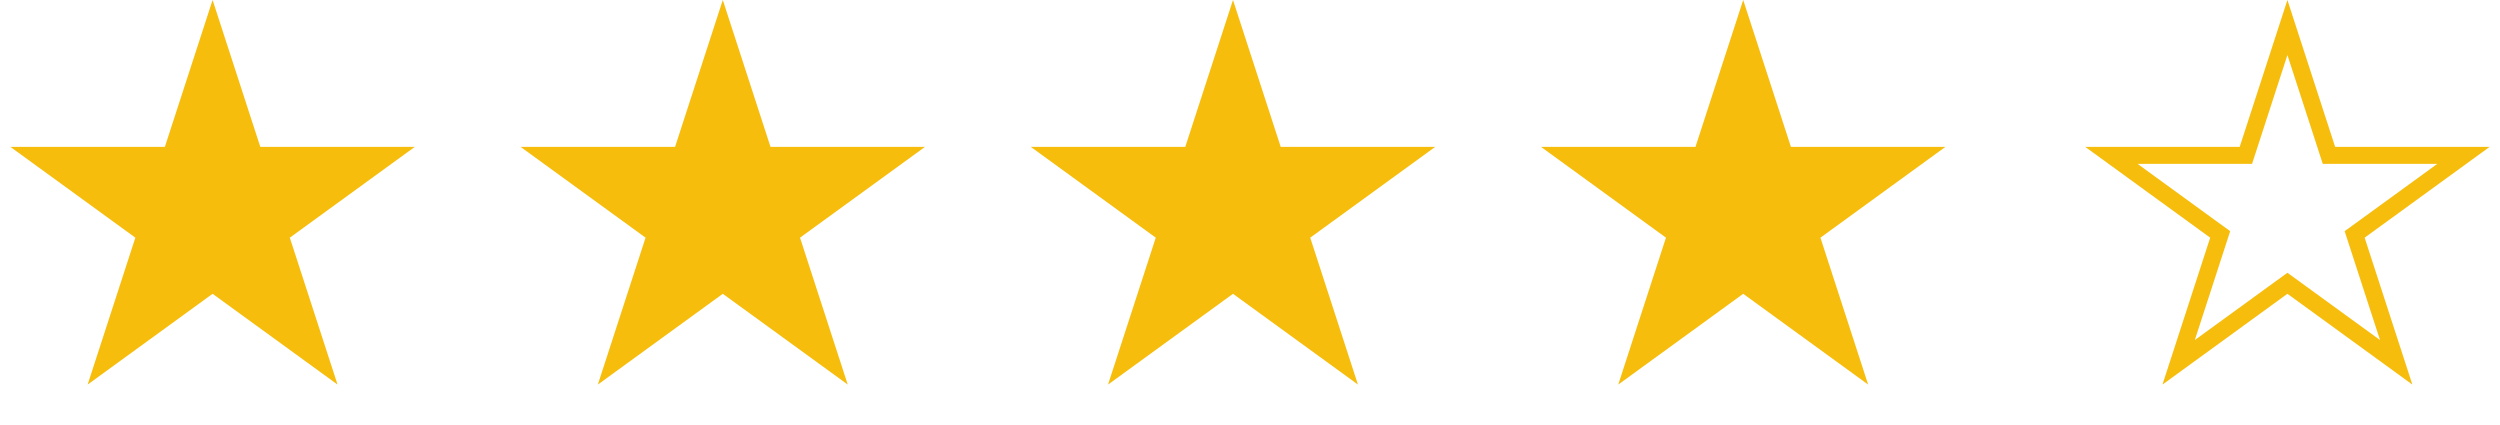 <svg width="147" height="25" viewBox="0 0 147 25" fill="none" xmlns="http://www.w3.org/2000/svg">
<g id="Group 4">
<path id="Star 1" d="M12.5 0L15.306 8.637H24.388L17.041 13.975L19.847 22.613L12.5 17.275L5.153 22.613L7.959 13.975L0.612 8.637H9.694L12.5 0Z" fill="#F6BD0D"/>
<path id="Star 2" d="M42.5 0L45.306 8.637H54.388L47.041 13.975L49.847 22.613L42.5 17.275L35.153 22.613L37.959 13.975L30.612 8.637H39.694L42.5 0Z" fill="#F6BD0D"/>
<path id="Star 3" d="M72.5 0L75.306 8.637H84.388L77.041 13.975L79.847 22.613L72.5 17.275L65.153 22.613L67.959 13.975L60.612 8.637H69.694L72.5 0Z" fill="#F6BD0D"/>
<path id="Star 4" d="M102.5 0L105.306 8.637H114.388L107.041 13.975L109.847 22.613L102.5 17.275L95.153 22.613L97.959 13.975L90.612 8.637H99.694L102.5 0Z" fill="#F6BD0D"/>
<path id="Star 5" d="M134.5 1.618L136.831 8.792L136.943 9.137H137.306H144.849L138.747 13.571L138.453 13.784L138.565 14.13L140.896 21.304L134.794 16.87L134.5 16.657L134.206 16.87L128.104 21.304L130.435 14.13L130.547 13.784L130.253 13.571L124.151 9.137H131.694H132.057L132.169 8.792L134.5 1.618Z" stroke="#F6BD0D"/>
</g>
</svg>
